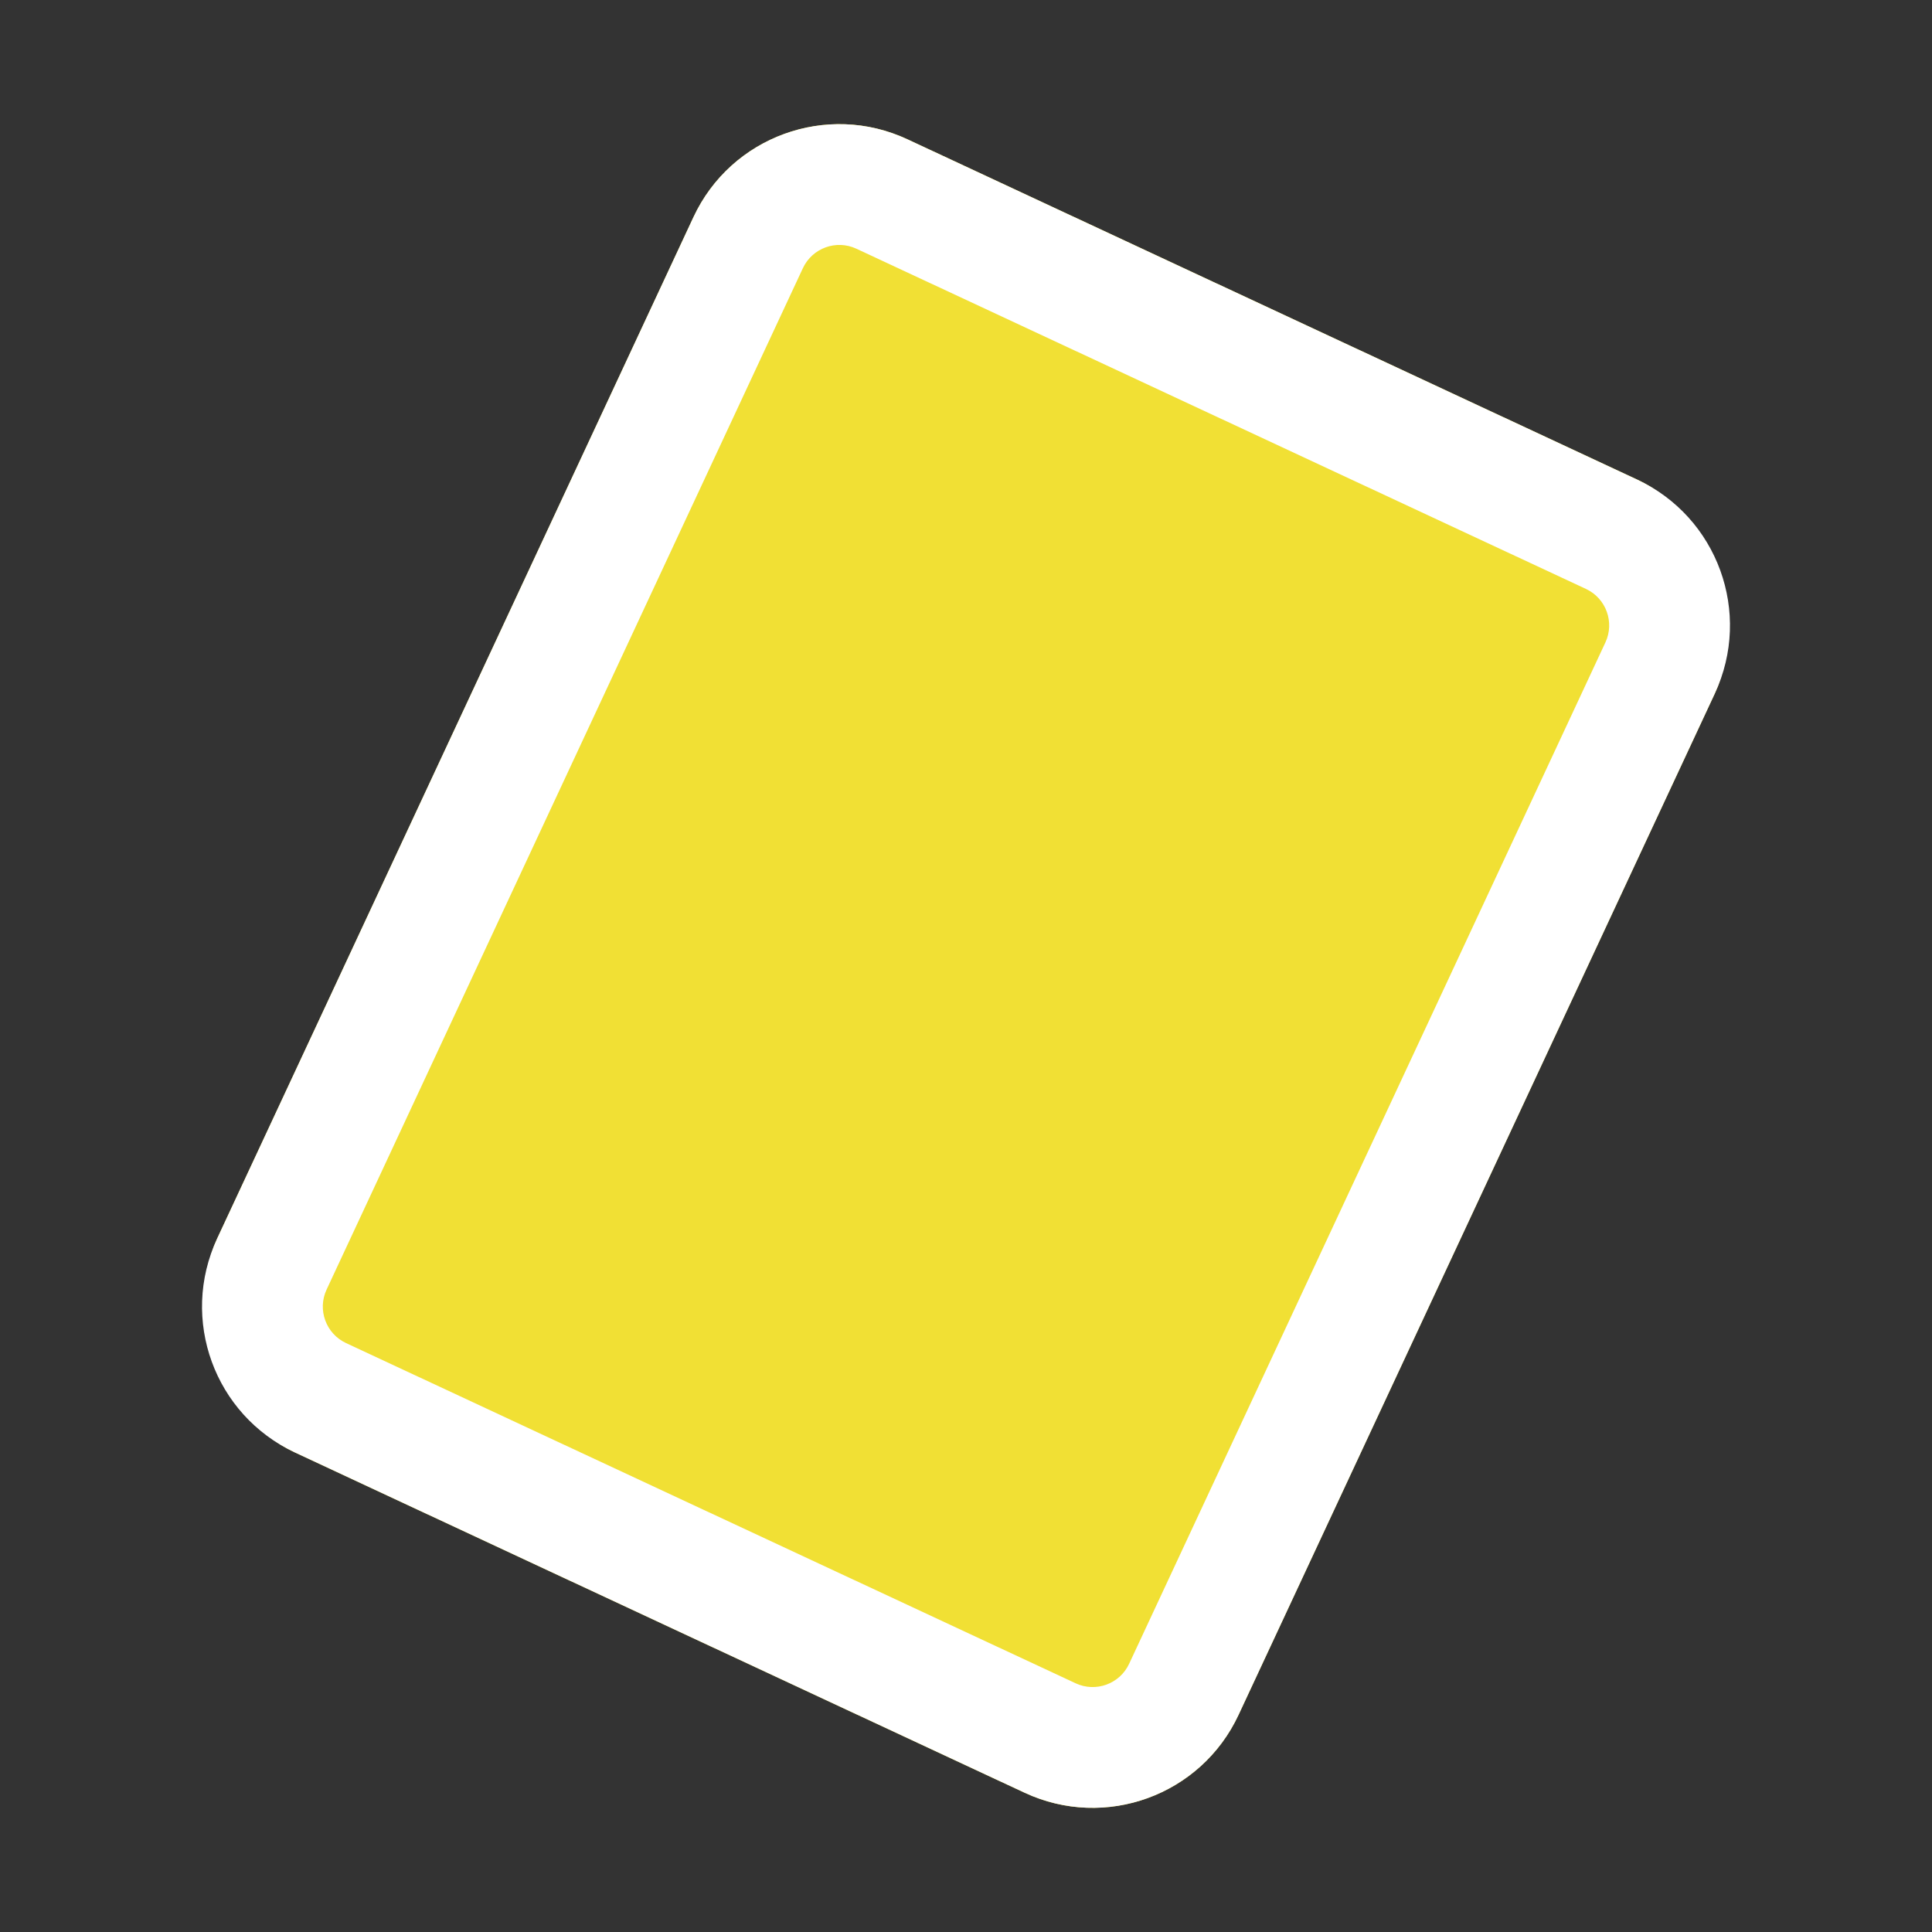 <?xml version="1.0" encoding="UTF-8"?>
<svg width="24px" height="24px" viewBox="0 0 24 24" version="1.1" xmlns="http://www.w3.org/2000/svg" xmlns:xlink="http://www.w3.org/1999/xlink">
    <rect x="0" y="0" width="24" height="24" fill="#333333" stroke="none"/>
    <title>Yellow Card</title>
    <g id="Yellow-Card" stroke="none" fill="none">
        <rect id="Rectangle-2" fill="#F1E034" fill-rule="evenodd" transform="translate(12, 12) rotate(25) translate(-12, -12)" x="5" y="3" width="14" height="18" rx="2"></rect>
        <path d="M17,3 C18.105,3 19,3.895 19,5 L19,19 C19,20.105 18.105,21 17,21 L7,21 C5.895,21 5,20.105 5,19 L5,5 C5,3.895 5.895,3 7,3 L17,3 Z M17,4.5 L7,4.5 C6.724,4.5 6.5,4.724 6.5,5 L6.5,19 C6.5,19.276 6.724,19.5 7,19.5 L17,19.5 C17.276,19.5 17.5,19.276 17.5,19 L17.5,5 C17.5,4.724 17.276,4.5 17,4.5 Z" id="Rectangle-2" fill="#FFFFFF" fill-rule="nonzero" transform="translate(12, 12) rotate(25) translate(-12, -12)"></path>
    </g>
</svg>